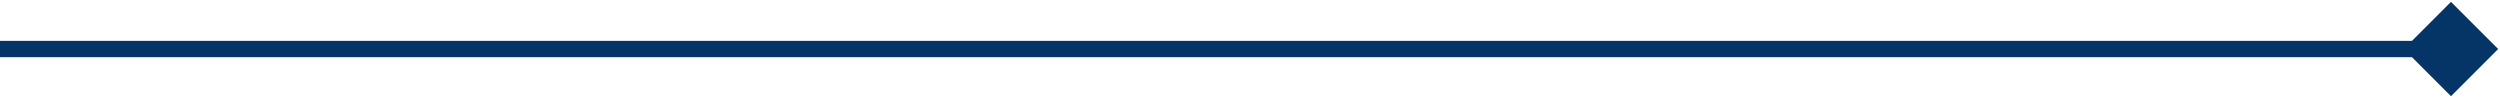 <svg width="306" height="12" viewBox="0 0 306 12" fill="none" xmlns="http://www.w3.org/2000/svg">
<path d="M305.774 6L300 0.227L294.227 6L300 11.774L305.774 6ZM-8.74228e-08 7L300 7L300 5L8.74228e-08 5L-8.74228e-08 7Z" fill="#043566"/>
</svg>
